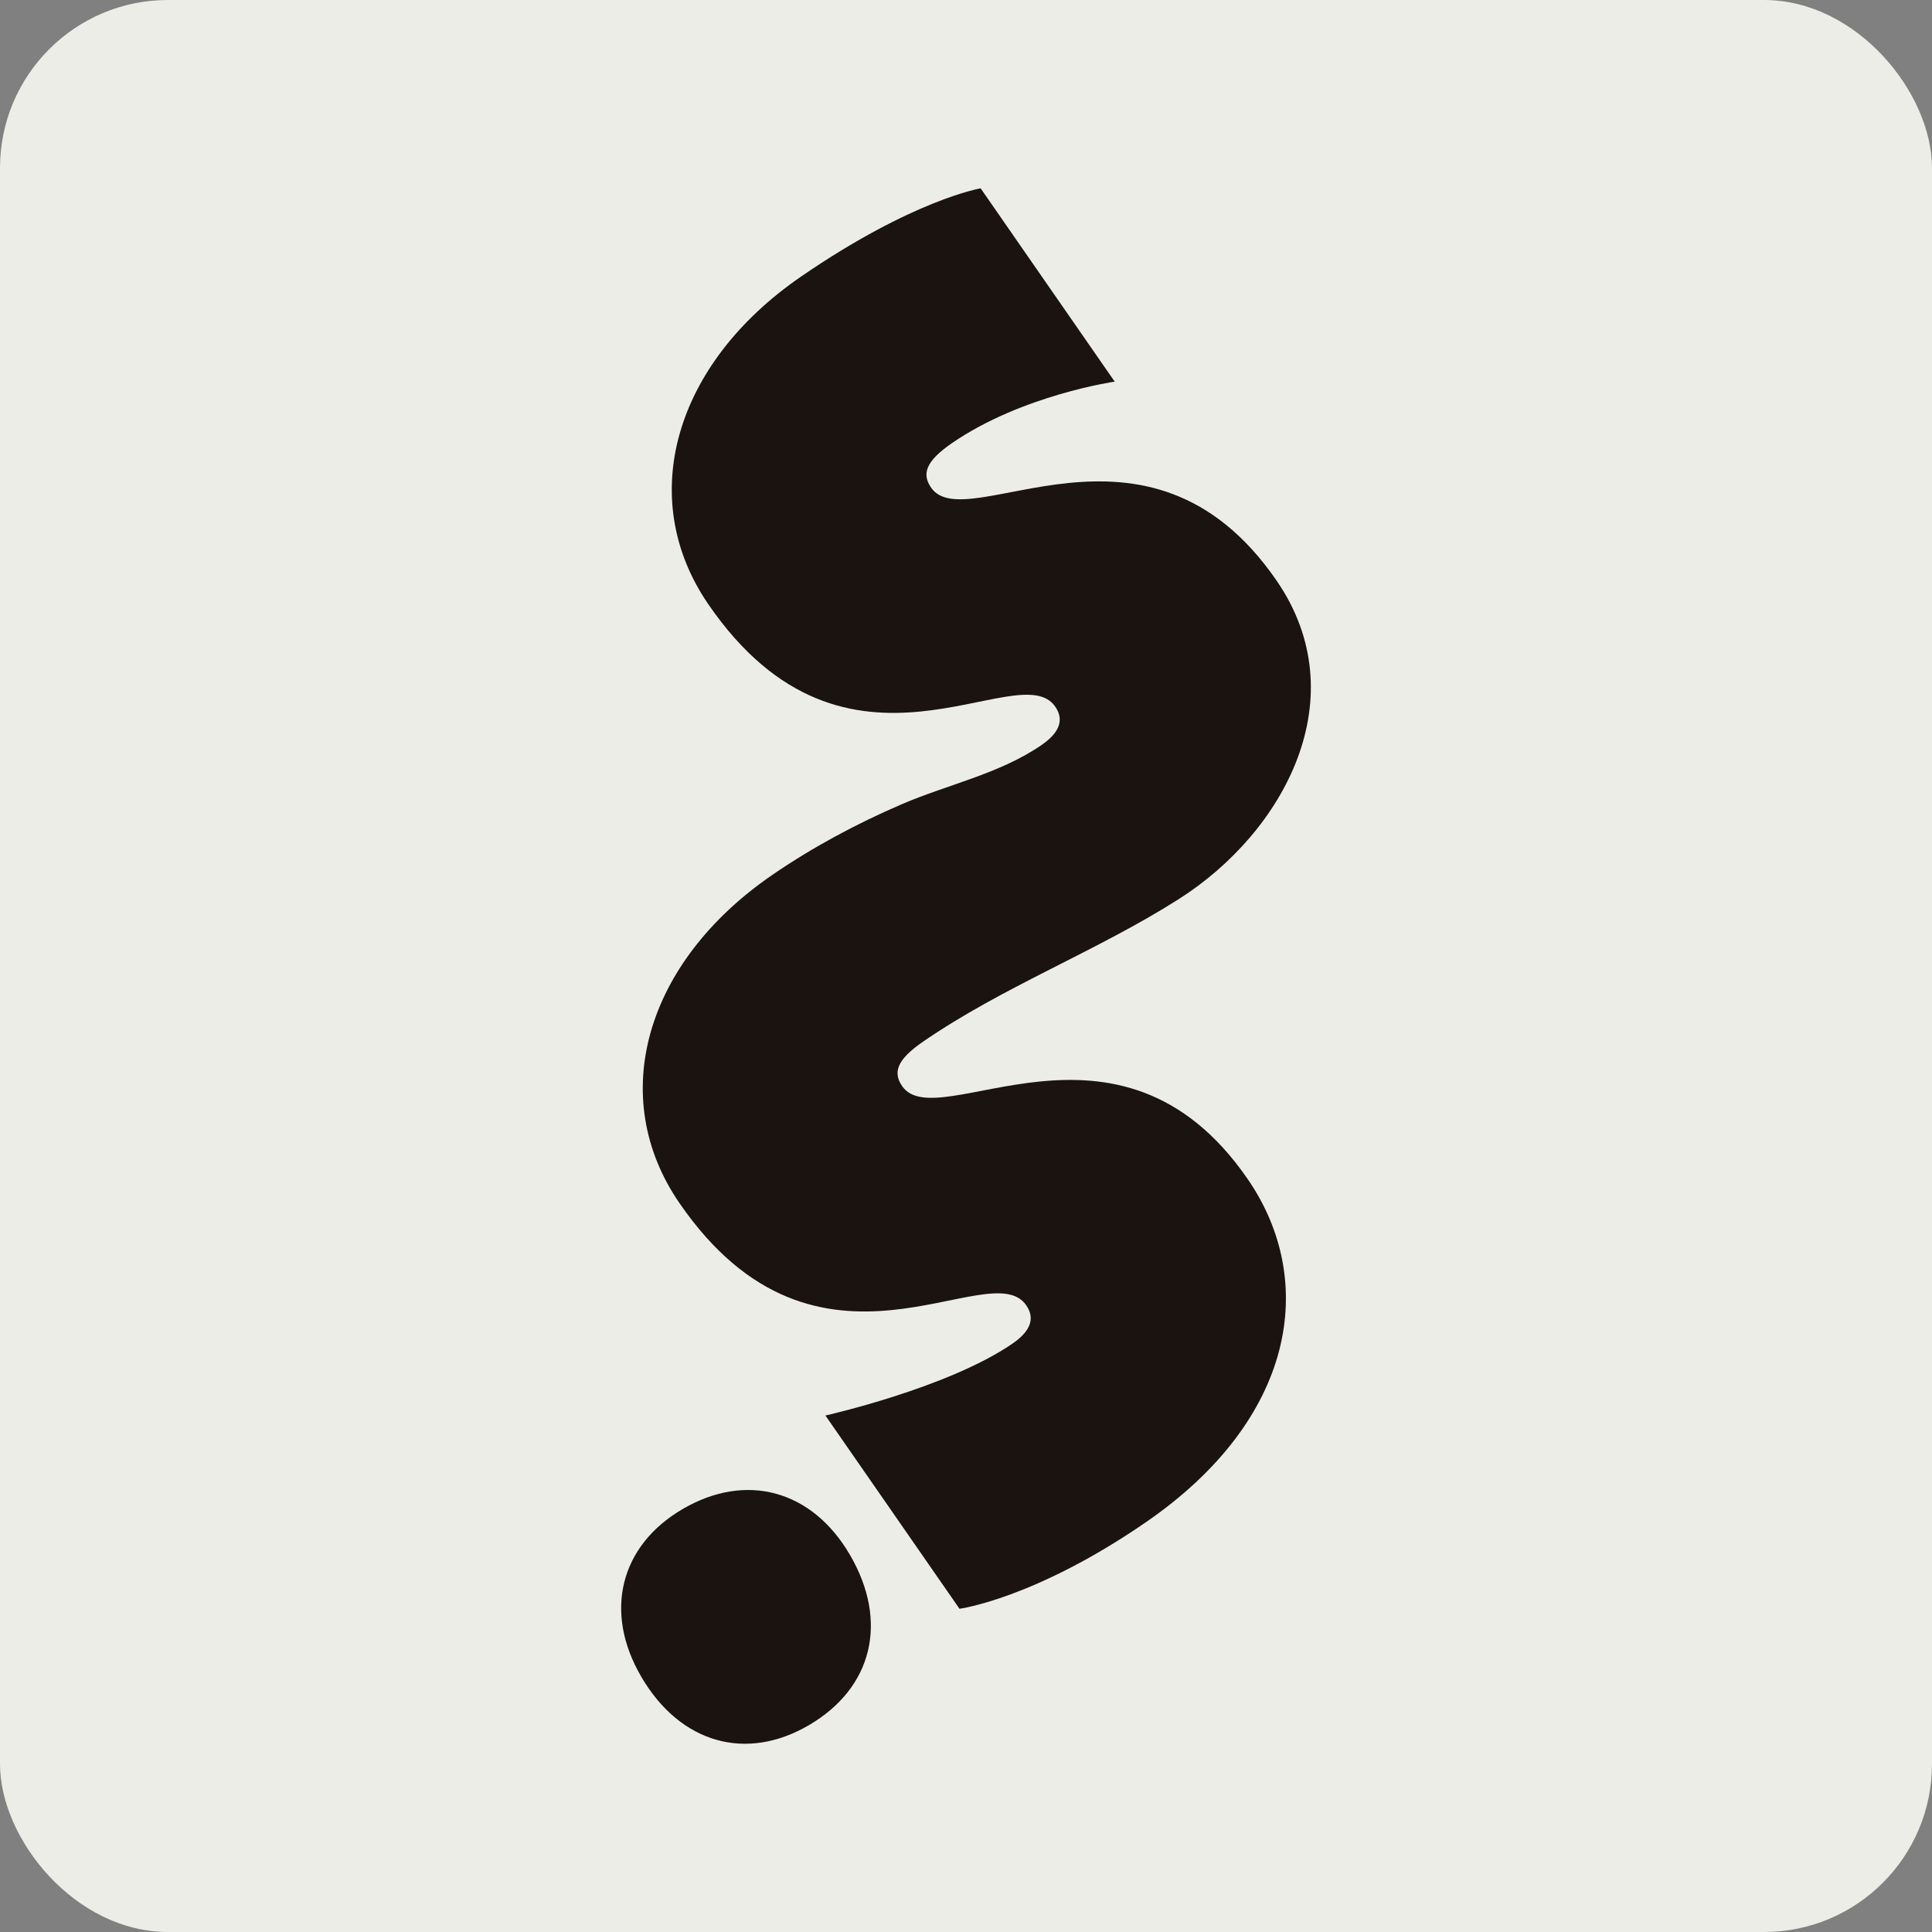 <svg xmlns="http://www.w3.org/2000/svg" id="Capa_2" data-name="Capa 2" viewBox="0 0 300 300"><rect x="0" y="0" width="300" height="300" fill="#808080" stroke="none"/><defs><style>      .cls-1 {        fill: #1a1310;      }      .cls-2 {        fill: #ecede6;      }    </style></defs><g id="_02_La_Marca" data-name="02 La Marca"><g><rect class="cls-2" width="300" height="300" rx="26.08" ry="26.08"></rect><g><path class="cls-1" d="M152.27,29.24l20.82,30.02s-14.39,2.07-25.26,9.54c-4.11,2.83-4.71,4.8-3.25,6.92,5.47,7.96,33.62-14.71,53.67,14.47,12.39,18.04,1.3,38.93-15.24,49.44-12.78,8.12-27.21,13.54-39.67,22.11-4.11,2.83-4.71,4.79-3.25,6.92,5.47,7.96,33.63-14.71,53.68,14.47,10.84,15.78,7.44,37.25-15.91,53.29-17.24,11.85-28.87,13.39-28.87,13.39l-20.82-30.01s18.95-4.24,29.04-11.16c2.51-1.73,3.7-3.71,2.14-5.96-5.65-8.23-32.27,15.54-53.87-15.9-11.29-16.45-5.34-37.33,14.42-50.91,6.23-4.28,13.05-7.94,20.05-10.96,7.19-3.1,15.26-4.74,21.76-9.21,2.52-1.73,3.7-3.71,2.15-5.97-5.65-8.22-32.28,15.54-53.87-15.9-11.3-16.45-5.34-37.33,14.42-50.9,17.38-11.94,27.88-13.69,27.88-13.69Z"></path><path class="cls-1" d="M99.57,260.35c-5.88-10.05-3.28-20.35,6.42-26.02,9.84-5.76,20.09-2.98,25.97,7.08,6.09,10.41,3.5,20.71-6.35,26.47-9.7,5.68-19.95,2.89-26.04-7.52Z"></path></g></g></g></svg>